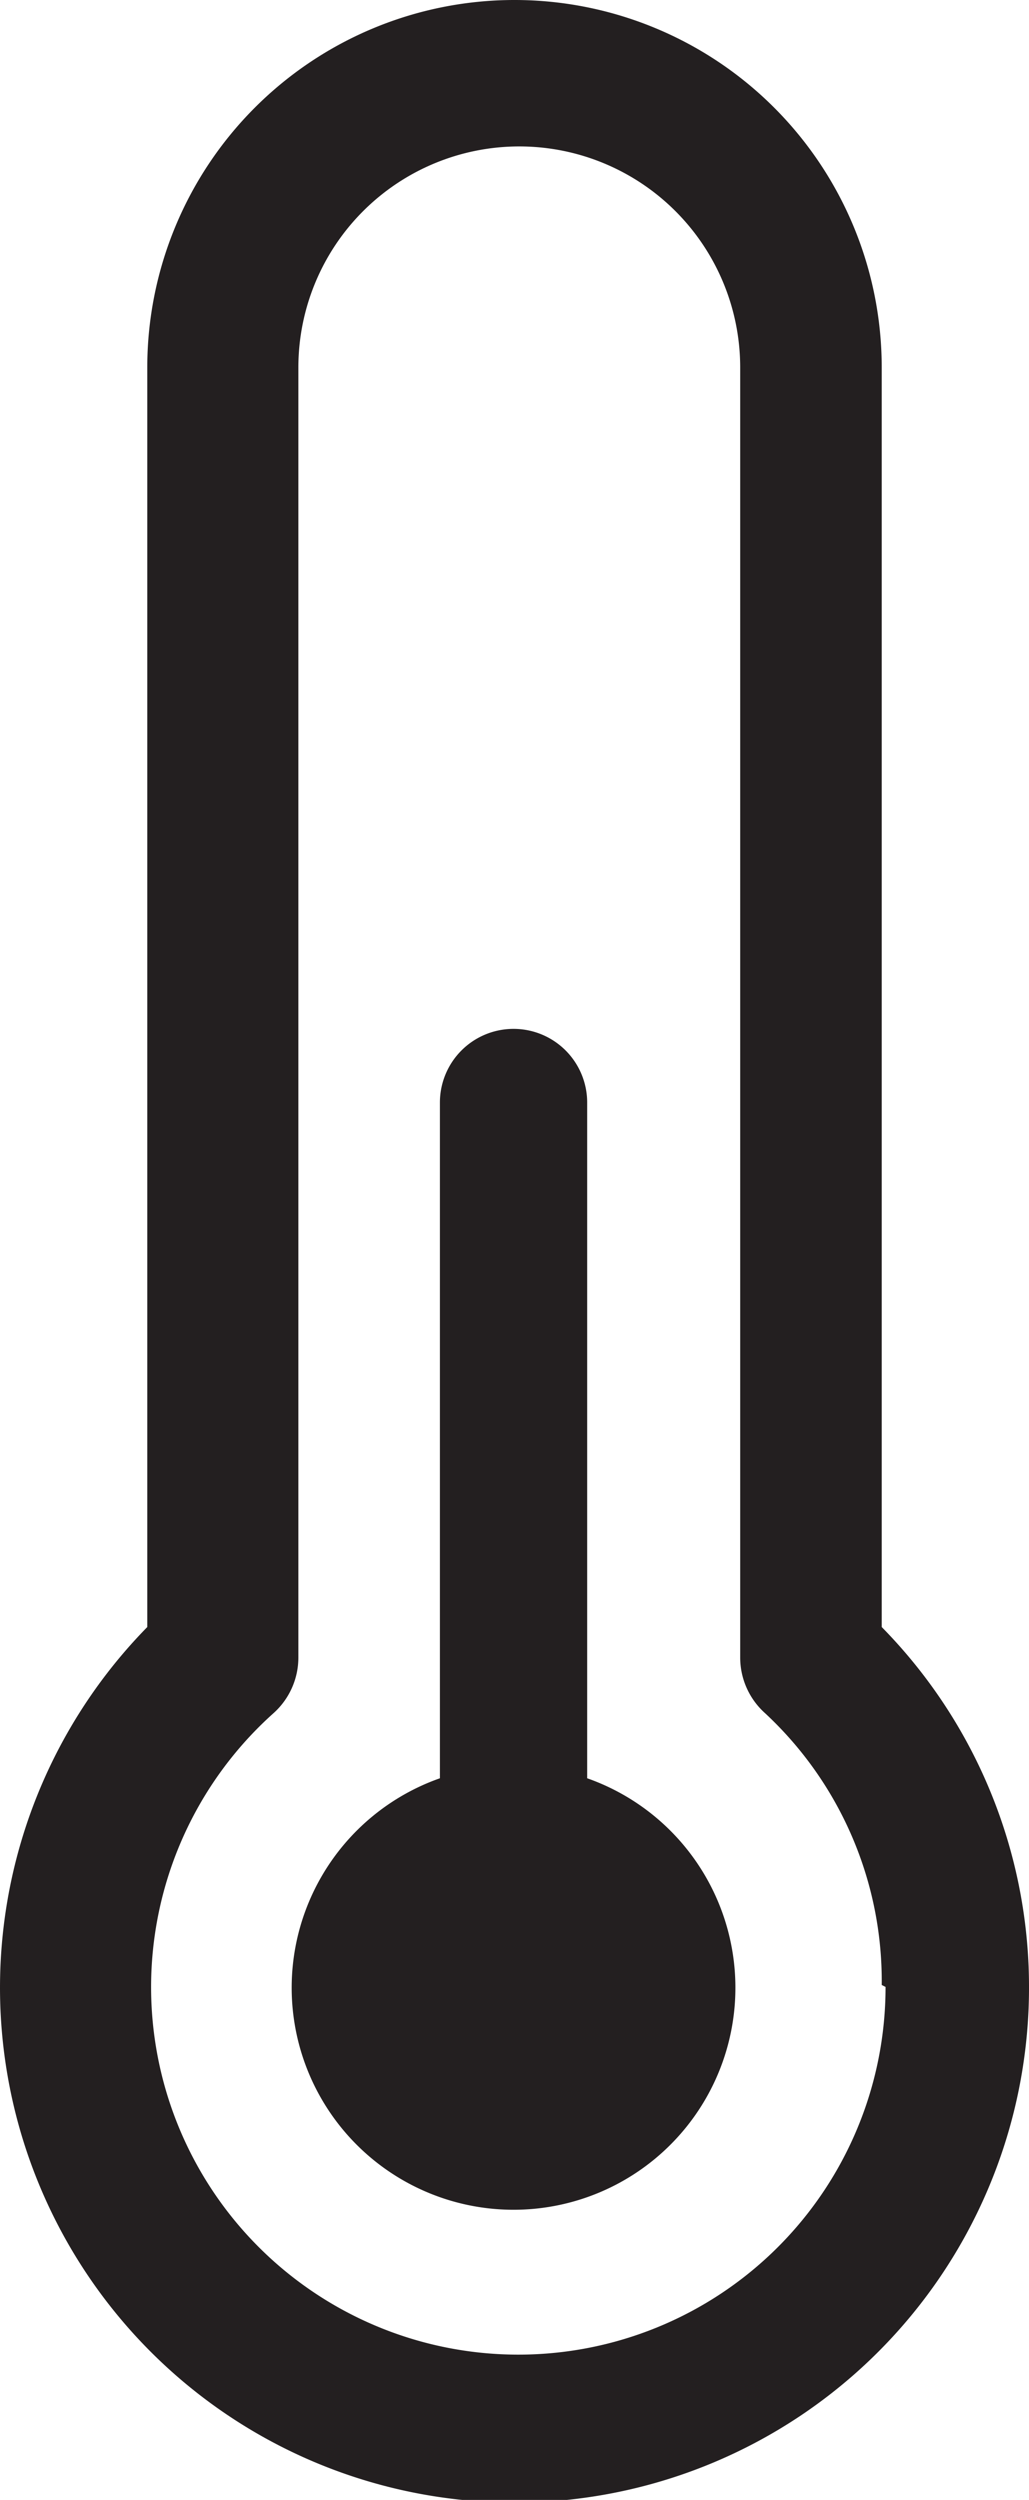 <svg xmlns="http://www.w3.org/2000/svg" viewBox="0 0 5.38 13.06"><defs><style>.cls-1{fill:#231f20;}</style></defs><title>Asset 4</title><g id="Layer_2" data-name="Layer 2"><g id="Layer_1-2" data-name="Layer 1"><path class="cls-1" d="M5.38,10.37A2.69,2.69,0,1,1,.77,8.5V1.92a1.92,1.92,0,1,1,3.84,0V8.5A2.68,2.68,0,0,1,5.38,10.37Zm-.77,0A1.91,1.91,0,0,0,4,8.95a.39.39,0,0,1-.13-.29V1.92a1.15,1.15,0,0,0-2.31,0V8.66a.39.39,0,0,1-.13.29,1.92,1.92,0,1,0,3.2,1.43ZM3.07,9.29V5.76a.38.38,0,0,0-.77,0V9.29a1.16,1.16,0,1,0,.77,0Z"/></g></g></svg>